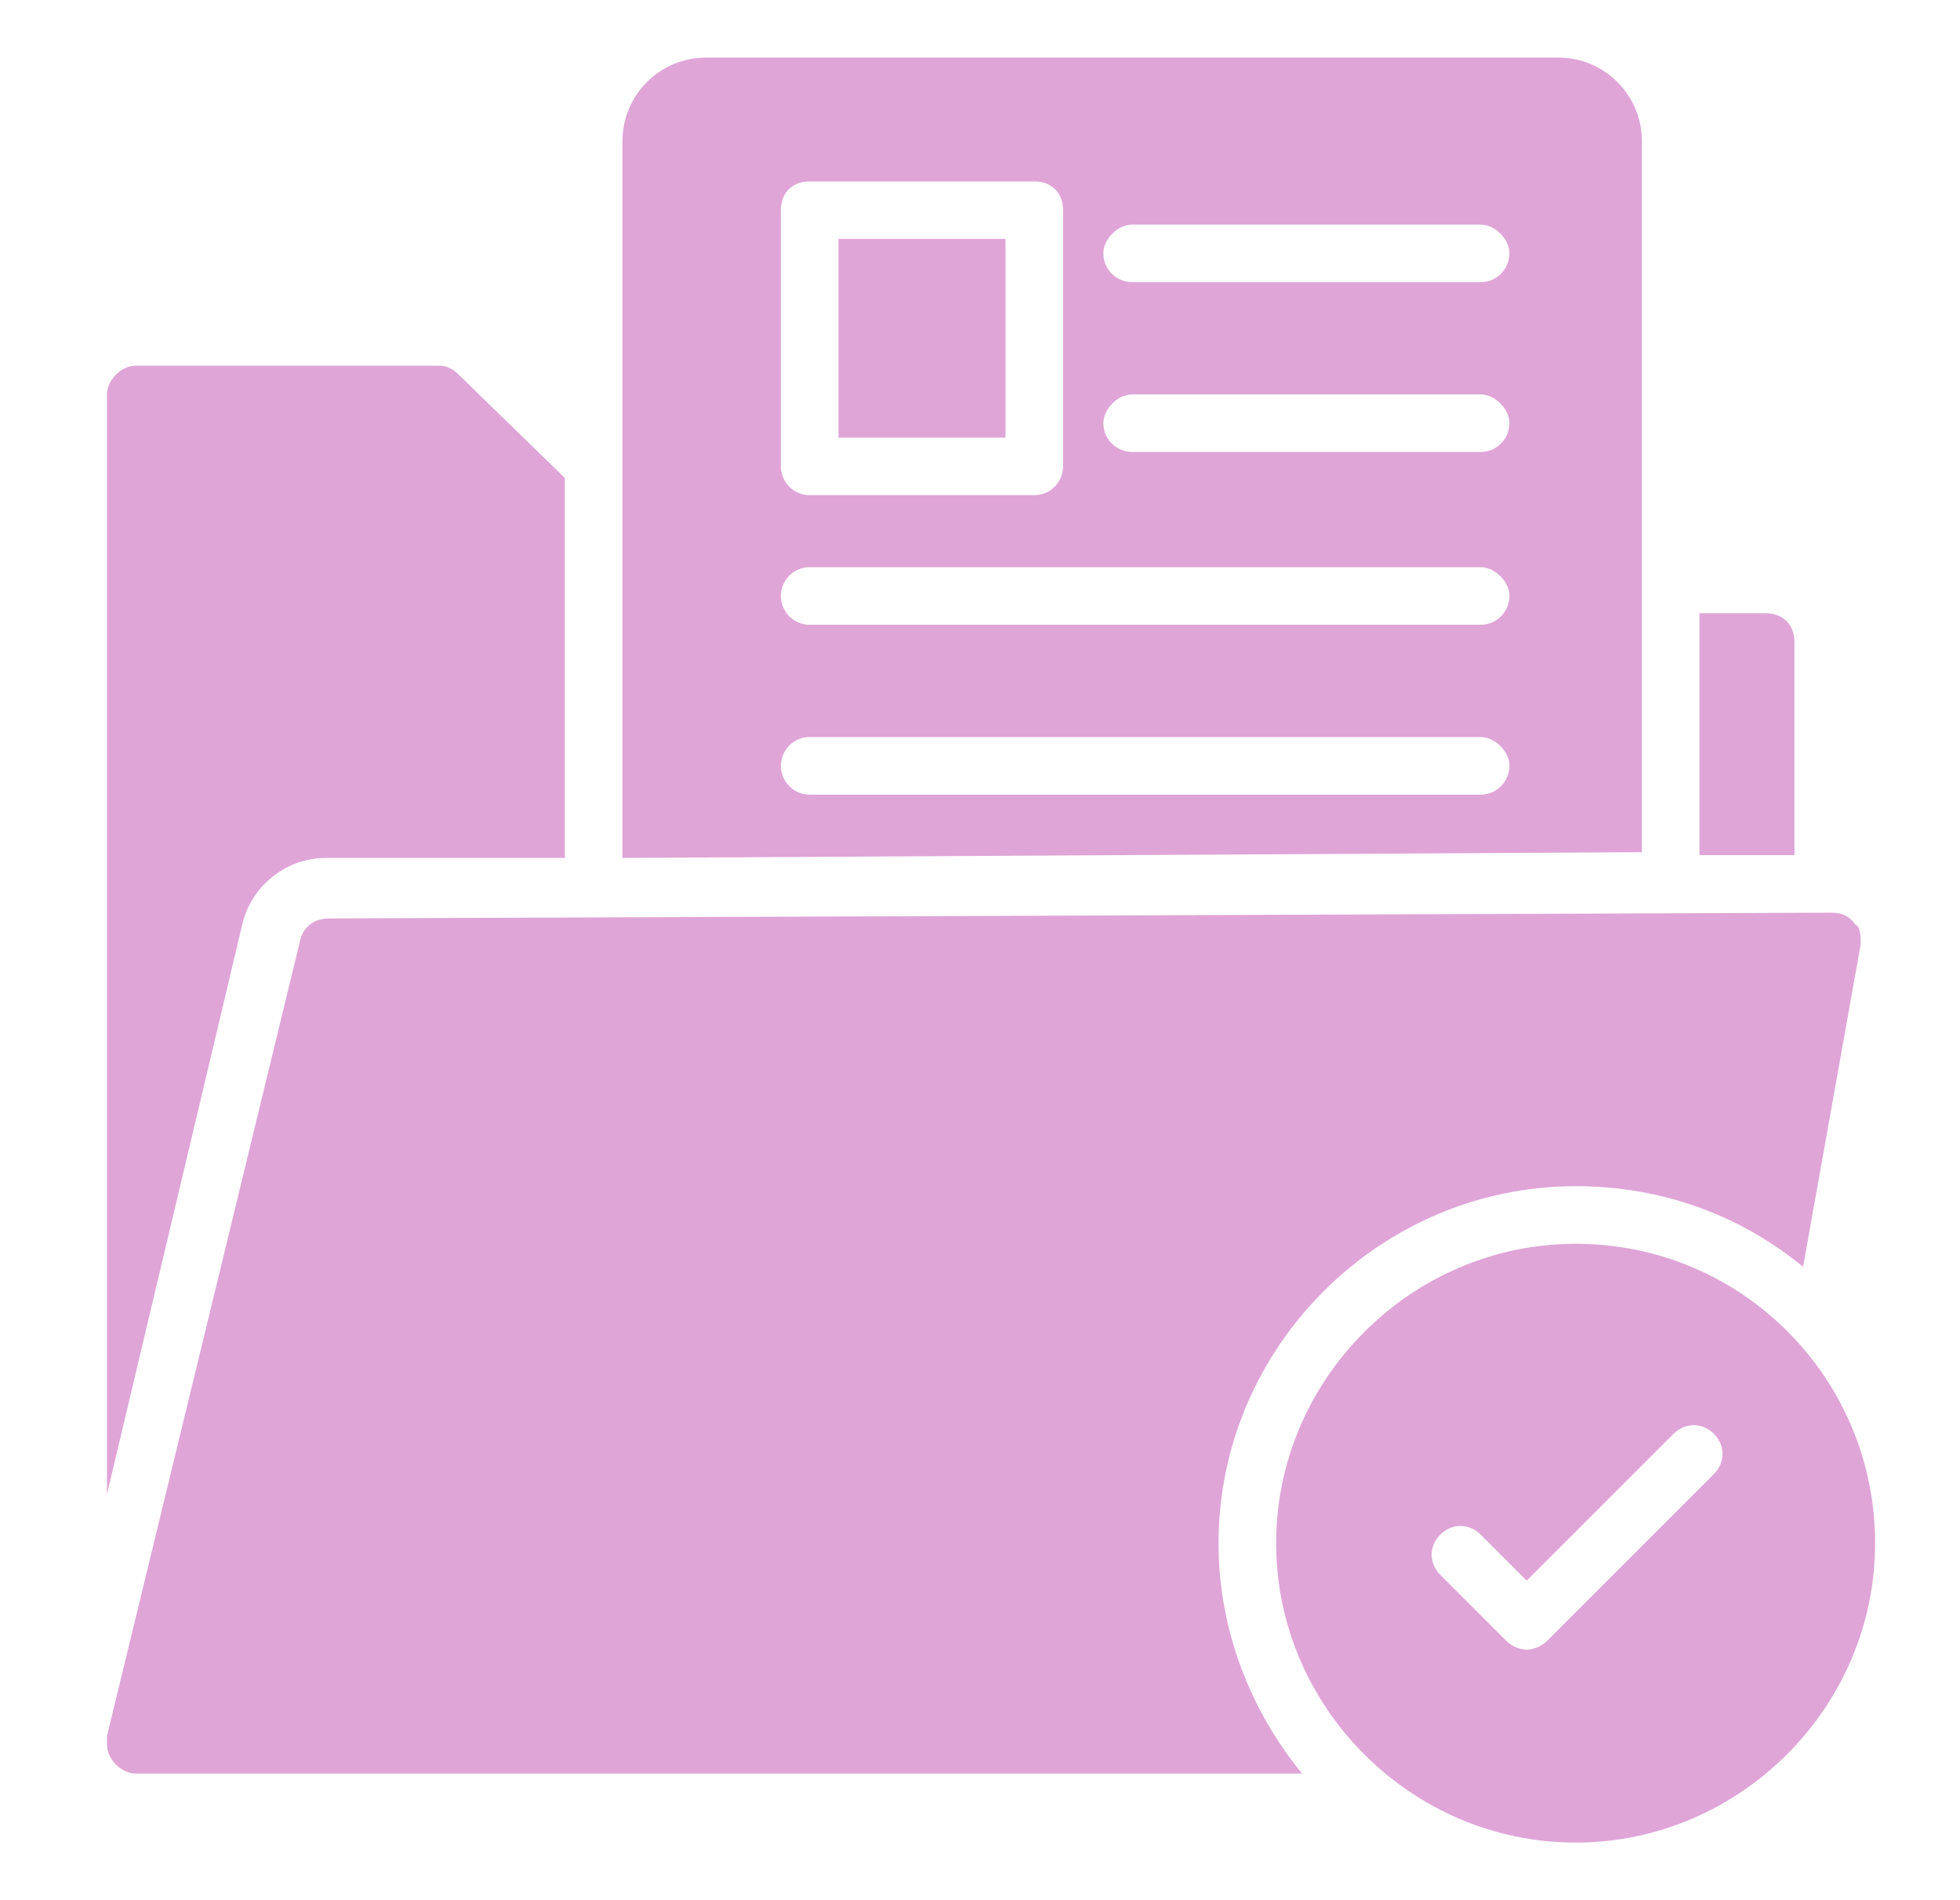 <svg width="33" height="32" viewBox="0 0 33 32" fill="none" xmlns="http://www.w3.org/2000/svg">
<path d="M30.213 10.812V14.4H28.613V10.327H29.728C30.019 10.327 30.213 10.521 30.213 10.812Z" fill="#DFA5D7"/>
<path d="M9.51 8.049V14.448H5.486C4.807 14.448 4.225 14.933 4.08 15.564L1.801 25.164V6.642C1.801 6.4 2.043 6.158 2.286 6.158H7.377C7.522 6.158 7.619 6.206 7.716 6.303L9.51 8.049Z" fill="#DFA5D7"/>
<path d="M31.328 15.903L30.358 21.333C29.292 20.461 27.983 19.976 26.528 19.976C23.231 19.976 20.516 22.691 20.516 25.988C20.516 27.442 21.049 28.8 21.922 29.867H2.286C2.043 29.867 1.801 29.624 1.801 29.382C1.801 29.333 1.801 29.285 1.801 29.236L5.049 15.855C5.098 15.612 5.292 15.467 5.534 15.467L30.843 15.37C30.989 15.37 31.134 15.418 31.231 15.564C31.328 15.612 31.328 15.758 31.328 15.903Z" fill="#DFA5D7"/>
<path d="M14.117 4.024H16.929V7.37H14.117V4.024Z" fill="#DFA5D7"/>
<path d="M26.238 0.97H11.886C11.111 0.97 10.48 1.6 10.48 2.376V14.448L27.644 14.351V2.376C27.644 1.6 27.014 0.97 26.238 0.97ZM13.147 3.539C13.147 3.249 13.341 3.055 13.632 3.055H17.414C17.705 3.055 17.899 3.249 17.899 3.539V7.855C17.899 8.097 17.705 8.339 17.414 8.339H13.632C13.341 8.339 13.147 8.097 13.147 7.855V3.539ZM24.929 13.382H13.632C13.341 13.382 13.147 13.139 13.147 12.897C13.147 12.655 13.341 12.412 13.632 12.412H24.929C25.171 12.412 25.414 12.655 25.414 12.897C25.414 13.139 25.22 13.382 24.929 13.382ZM24.929 10.521H13.632C13.341 10.521 13.147 10.279 13.147 10.036C13.147 9.794 13.341 9.552 13.632 9.552H24.929C25.171 9.552 25.414 9.794 25.414 10.036C25.414 10.279 25.22 10.521 24.929 10.521ZM24.929 7.612H19.062C18.82 7.612 18.577 7.418 18.577 7.127C18.577 6.885 18.82 6.642 19.062 6.642H24.929C25.171 6.642 25.414 6.885 25.414 7.127C25.414 7.37 25.22 7.612 24.929 7.612ZM24.929 4.752H19.062C18.82 4.752 18.577 4.558 18.577 4.267C18.577 4.024 18.82 3.782 19.062 3.782H24.929C25.171 3.782 25.414 4.024 25.414 4.267C25.414 4.509 25.22 4.752 24.929 4.752Z" fill="#DFA5D7"/>
<path d="M26.529 20.946C23.765 20.946 21.486 23.224 21.486 25.988C21.486 28.752 23.765 31.03 26.529 31.03C29.292 31.03 31.571 28.752 31.571 25.988C31.571 23.224 29.341 20.946 26.529 20.946ZM28.856 24.824L26.044 27.637C25.947 27.733 25.802 27.782 25.704 27.782C25.608 27.782 25.462 27.733 25.365 27.637L24.25 26.521C24.056 26.327 24.056 26.037 24.25 25.843C24.444 25.649 24.735 25.649 24.929 25.843L25.704 26.618L28.177 24.146C28.371 23.952 28.662 23.952 28.856 24.146C29.05 24.34 29.05 24.63 28.856 24.824Z" fill="#DFA5D7"/>
</svg>

